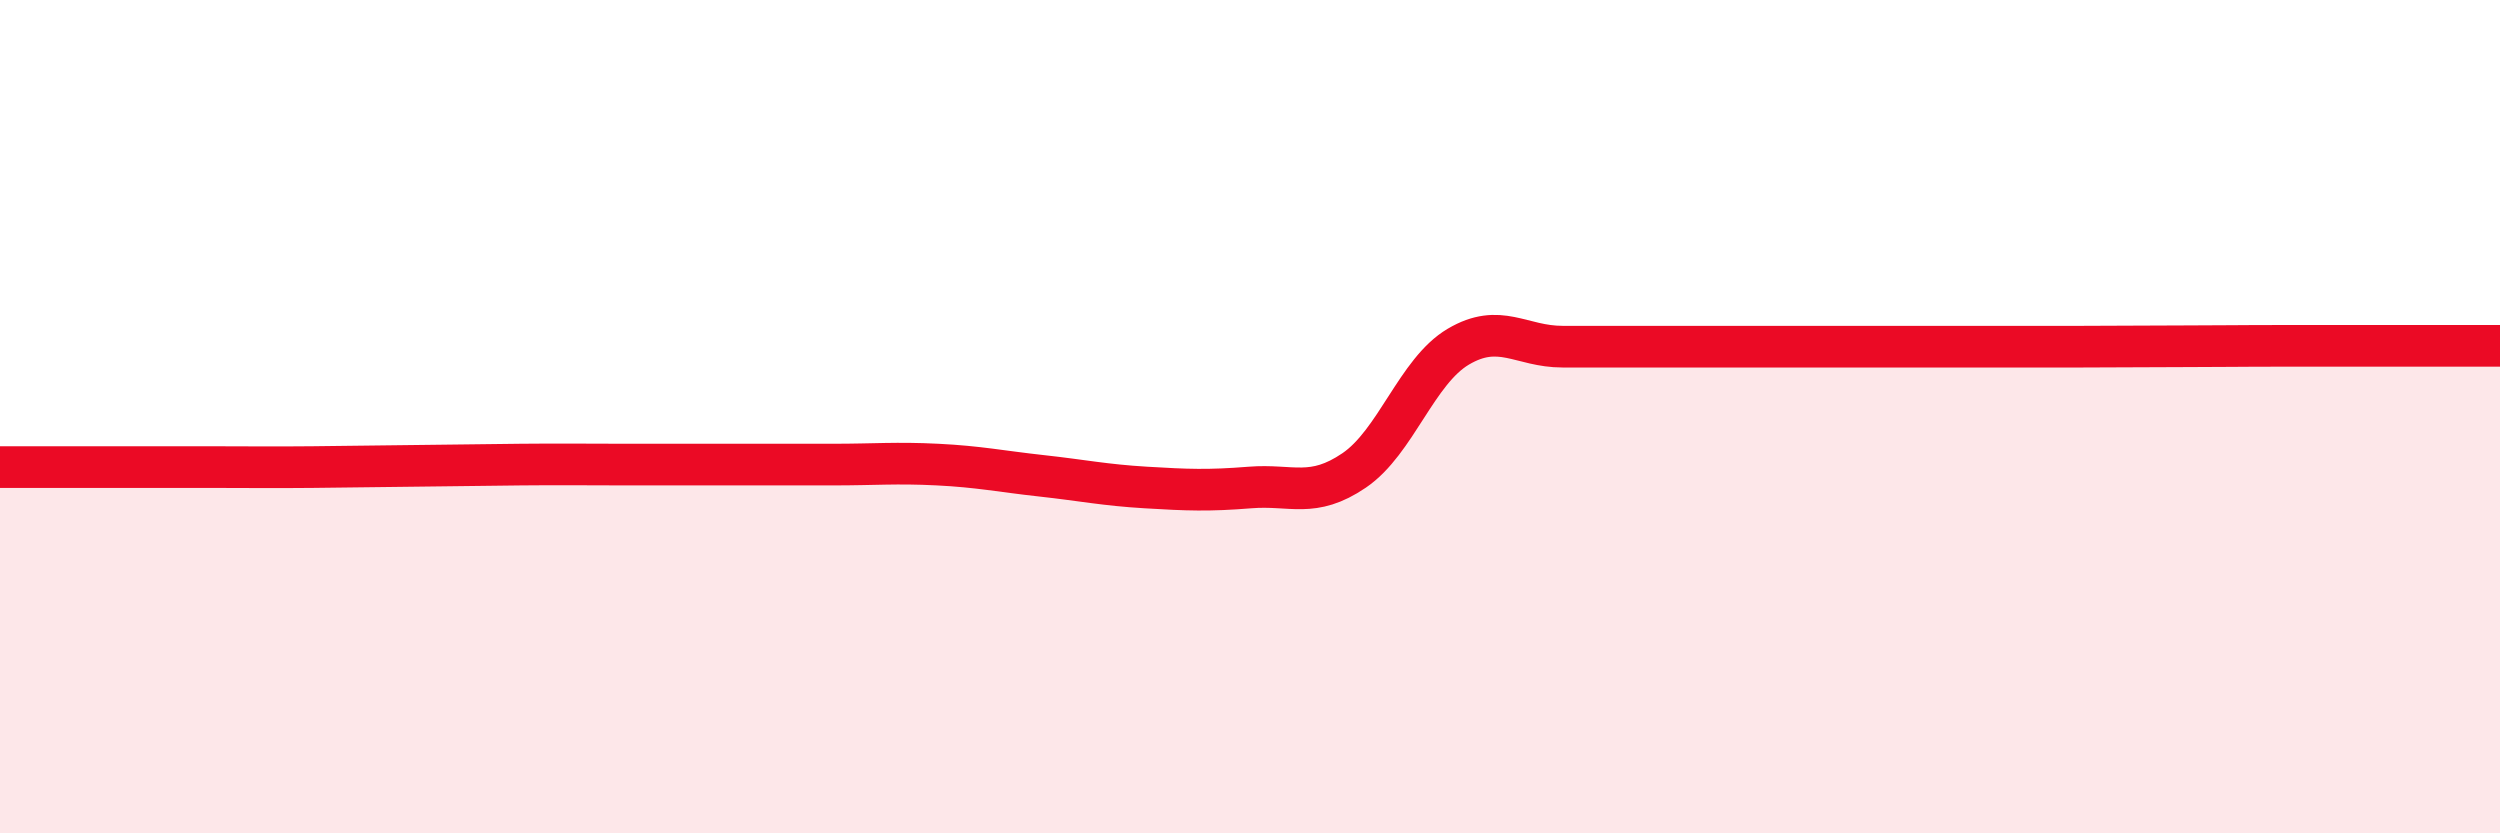 
    <svg width="60" height="20" viewBox="0 0 60 20" xmlns="http://www.w3.org/2000/svg">
      <path
        d="M 0,11.21 C 0.5,11.21 1.5,11.21 2.5,11.21 C 3.5,11.21 4,11.21 5,11.21 C 6,11.21 6.5,11.22 7.5,11.21 C 8.5,11.2 9,11.19 10,11.18 C 11,11.17 11.5,11.16 12.5,11.15 C 13.5,11.14 14,11.15 15,11.15 C 16,11.15 16.5,11.15 17.5,11.15 C 18.5,11.15 19,11.15 20,11.15 C 21,11.15 21.5,11.1 22.5,11.15 C 23.5,11.2 24,11.31 25,11.42 C 26,11.53 26.5,11.64 27.5,11.7 C 28.5,11.76 29,11.78 30,11.7 C 31,11.62 31.5,11.97 32.5,11.29 C 33.5,10.61 34,8.91 35,8.32 C 36,7.73 36.5,8.32 37.5,8.32 C 38.5,8.32 39,8.32 40,8.32 C 41,8.32 41.5,8.32 42.5,8.32 C 43.5,8.32 44,8.32 45,8.32 C 46,8.32 46.5,8.32 47.5,8.32 C 48.5,8.32 49,8.32 50,8.32 C 51,8.32 51.5,8.31 52.5,8.31 C 53.5,8.31 53.5,8.3 55,8.3 C 56.5,8.3 59,8.3 60,8.3L60 20L0 20Z"
        fill="#EB0A25"
        opacity="0.1"
        stroke-linecap="round"
        stroke-linejoin="round"
      />
      <path
        d="M 0,11.21 C 0.5,11.21 1.5,11.21 2.5,11.21 C 3.5,11.21 4,11.21 5,11.21 C 6,11.21 6.5,11.22 7.5,11.21 C 8.5,11.2 9,11.19 10,11.18 C 11,11.17 11.5,11.16 12.5,11.15 C 13.5,11.14 14,11.15 15,11.15 C 16,11.15 16.5,11.15 17.5,11.15 C 18.5,11.15 19,11.15 20,11.15 C 21,11.15 21.5,11.1 22.5,11.15 C 23.5,11.2 24,11.31 25,11.42 C 26,11.53 26.5,11.64 27.5,11.7 C 28.5,11.76 29,11.78 30,11.7 C 31,11.62 31.5,11.97 32.5,11.29 C 33.5,10.61 34,8.91 35,8.32 C 36,7.73 36.5,8.32 37.5,8.32 C 38.5,8.32 39,8.32 40,8.32 C 41,8.32 41.5,8.32 42.5,8.32 C 43.5,8.32 44,8.32 45,8.32 C 46,8.32 46.5,8.32 47.5,8.32 C 48.5,8.32 49,8.32 50,8.32 C 51,8.32 51.5,8.31 52.5,8.31 C 53.5,8.31 53.5,8.3 55,8.3 C 56.5,8.3 59,8.3 60,8.3"
        stroke="#EB0A25"
        stroke-width="1"
        fill="none"
        stroke-linecap="round"
        stroke-linejoin="round"
      />
    </svg>
  